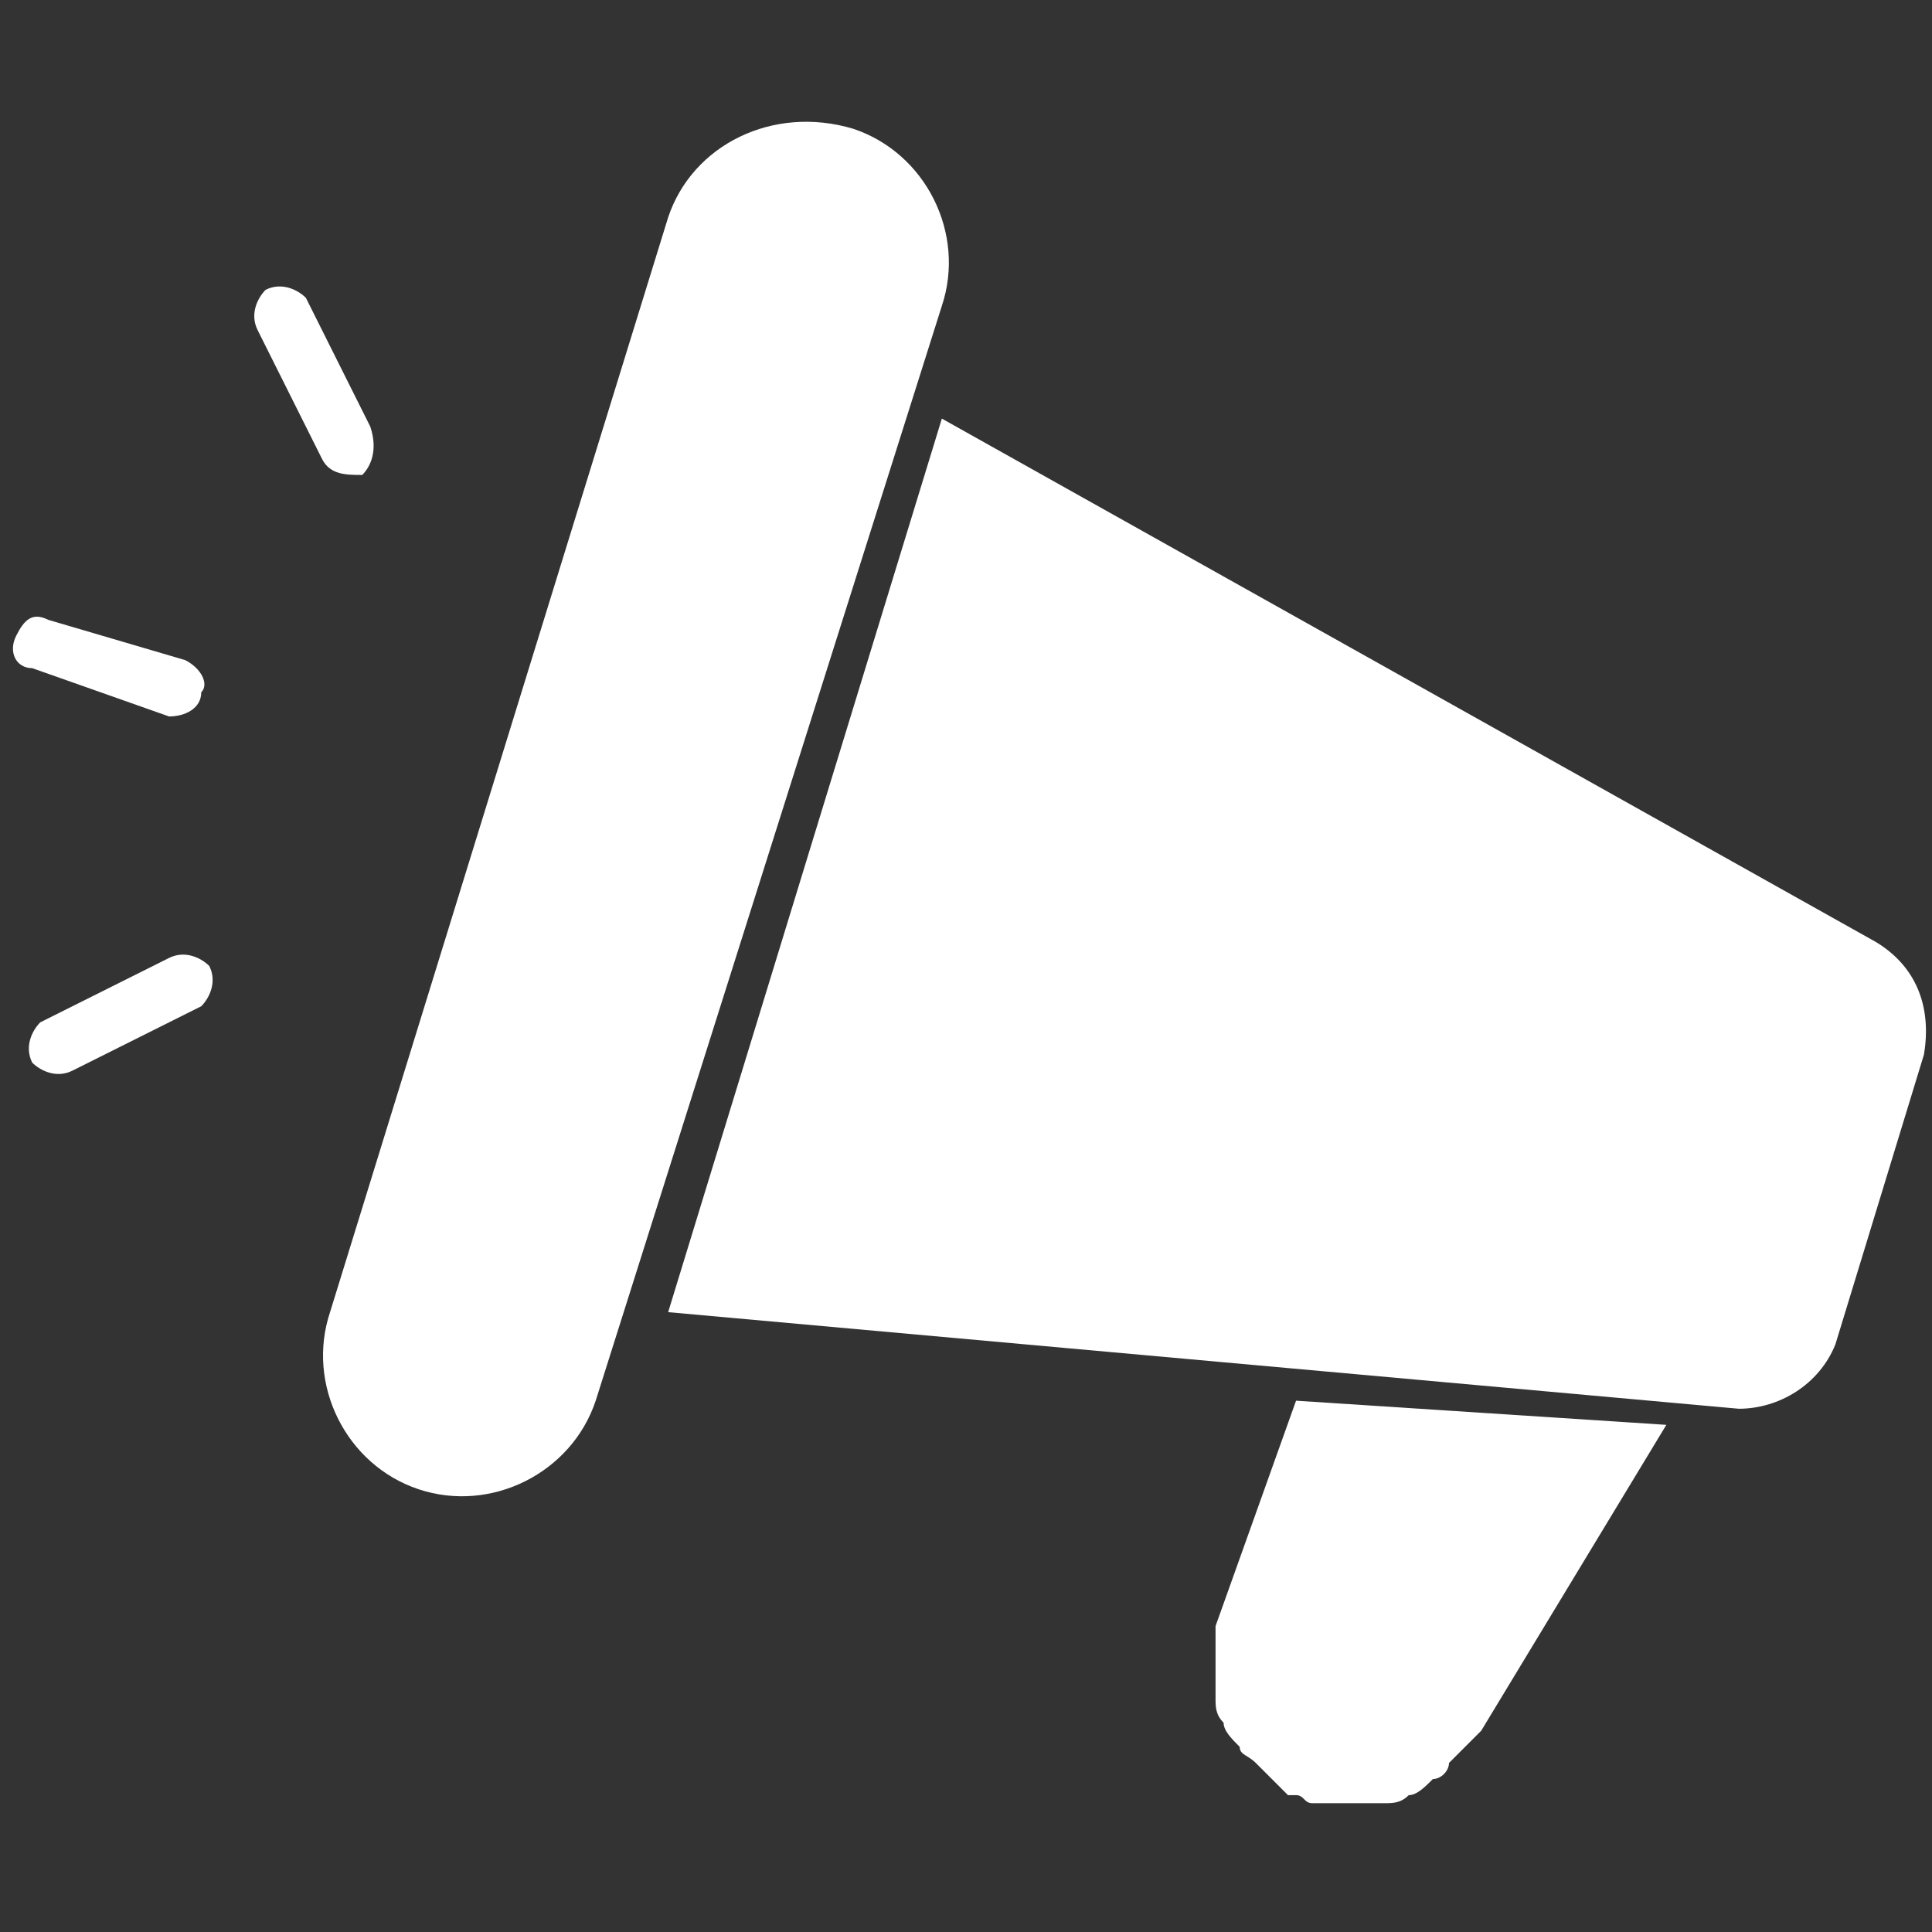 <?xml version="1.0" encoding="utf-8"?>
<!-- Generator: Adobe Illustrator 27.0.0, SVG Export Plug-In . SVG Version: 6.00 Build 0)  -->
<svg version="1.1" id="Ebene_1" xmlns="http://www.w3.org/2000/svg" xmlns:xlink="http://www.w3.org/1999/xlink" x="0px" y="0px"
	 viewBox="0 0 24 24" style="enable-background:new 0 0 24 24;" xml:space="preserve">
<rect x="0" y="0" width="24" height="24" fill="#333333" stroke="none"/>
<style type="text/css">
	.st0{fill:#FFFFFF;}
</style>
<g>
	<path class="st0" d="M4.5,5.9L4.5,5.9C4.3,5.9,4.1,5.9,4,5.7L3.2,4.1c-0.1-0.2,0-0.4,0.1-0.5l0,0c0.2-0.1,0.4,0,0.5,0.1l0.8,1.6
		C4.7,5.6,4.6,5.8,4.5,5.9z"/>
	<path class="st0" d="M2.5,8.6L2.5,8.6C2.5,8.8,2.3,8.9,2.1,8.9L0.4,8.3C0.2,8.3,0.1,8.1,0.2,7.9l0,0c0.1-0.2,0.2-0.3,0.4-0.2
		l1.7,0.5C2.5,8.3,2.6,8.5,2.5,8.6z"/>
	<path class="st0" d="M2.6,12L2.6,12c0.1,0.2,0,0.4-0.1,0.5l-1.6,0.8c-0.2,0.1-0.4,0-0.5-0.1l0,0c-0.1-0.2,0-0.4,0.1-0.5l1.6-0.8
		C2.3,11.8,2.5,11.9,2.6,12z"/>
</g>
<g>
	<path class="st0" d="M11.7,3.8c0.3-0.9-0.2-1.9-1.1-2.2C9.6,1.3,8.6,1.8,8.3,2.7L4.1,16.3c-0.3,0.9,0.2,1.9,1.1,2.2
		c0.9,0.3,1.9-0.2,2.2-1.1L11.7,3.8z"/>
	<path class="st0" d="M16.1,17.4l-1,2.8c0,0.1,0,0.1,0,0.2c0,0.1,0,0.2,0,0.3c0,0.1,0,0.2,0,0.4c0,0.1,0,0.2,0.1,0.3
		c0,0.1,0.1,0.2,0.2,0.3c0,0.1,0.1,0.1,0.2,0.2c0.1,0.1,0.2,0.2,0.3,0.3c0,0,0.1,0.1,0.1,0.1c0,0,0.1,0,0.1,0c0.1,0,0.1,0.1,0.2,0.1
		c0.1,0,0.1,0,0.2,0c0.1,0,0.2,0,0.3,0c0.1,0,0.3,0,0.4,0c0.1,0,0.2,0,0.3-0.1c0.1,0,0.2-0.1,0.3-0.2c0.1,0,0.2-0.1,0.2-0.2
		c0.1-0.1,0.2-0.2,0.3-0.3c0,0,0.1-0.1,0.1-0.1l2.3-3.8L16.1,17.4z"/>
	<path class="st0" d="M23.3,11.7L11.7,5.2L8.3,16.3l13.3,1.2c0.5,0,1-0.3,1.2-0.8l1.1-3.6C24,12.5,23.8,12,23.3,11.7z"/>
</g>
</svg>
